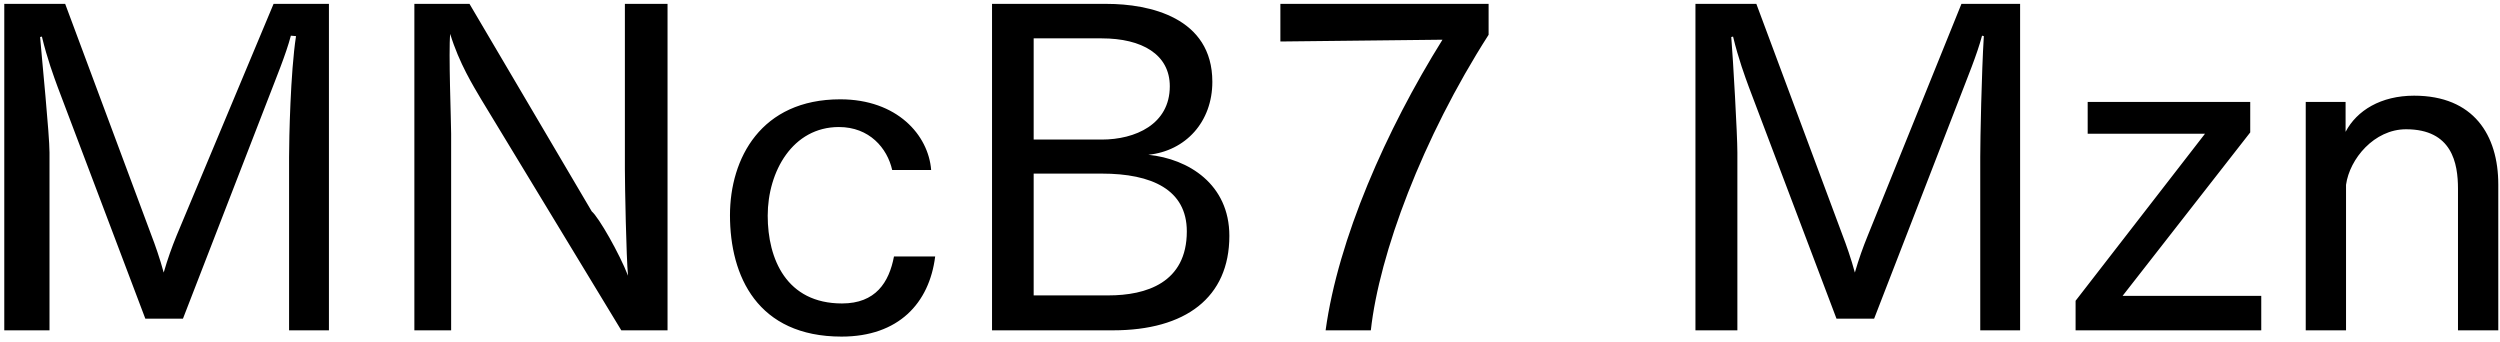 <svg 
 xmlns="http://www.w3.org/2000/svg"
 xmlns:xlink="http://www.w3.org/1999/xlink"
 width="402px" height="55px">
<path fill-rule="evenodd"  fill="rgb(0, 0, 0)"
 d="M395.244,53.117 L395.244,30.363 C395.244,26.258 394.308,20.786 386.891,20.786 C381.779,20.786 377.819,25.538 377.242,29.715 L377.242,53.117 L370.762,53.117 L370.762,16.394 L377.170,16.394 L377.170,21.2 C378.971,17.762 382.859,15.385 388.187,15.385 C397.764,15.385 401.725,21.722 401.725,29.67 L401.725,53.117 L395.244,53.117 ZM333.755,48.364 L354.564,21.506 L335.699,21.506 L335.699,16.394 L361.837,16.394 L361.837,21.290 L341.315,47.572 L363.61,47.572 L363.61,53.117 L333.755,53.117 L333.755,48.364 ZM318.424,25.250 C318.424,22.370 318.640,11.65 319.0,5.809 L318.712,5.737 C317.920,8.761 316.264,12.721 315.112,15.745 L301.358,51.245 L295.310,51.245 L281.197,13.945 C280.621,12.361 279.541,9.49 278.677,5.881 L278.388,5.953 C278.677,9.49 279.37,21.650 279.37,24.530 L279.37,53.117 L272.628,53.117 L272.628,0.624 L282.421,0.624 L296.318,37.923 C296.822,39.219 297.686,41.668 298.262,43.828 C298.910,41.596 299.558,39.796 300.350,37.851 L315.40,0.624 L324.833,0.624 L324.833,53.117 L318.424,53.117 L318.424,25.250 ZM213.158,53.117 C215.174,38.427 222.878,20.930 231.951,6.385 L205.885,6.673 L205.885,0.624 L239.368,0.624 L239.368,5.593 C228.711,22.226 221.78,40.84 220.430,53.117 L213.158,53.117 ZM197.681,37.923 C197.681,47.860 190.624,53.117 178.959,53.117 L159.518,53.117 L159.518,0.624 L177.951,0.624 C184.792,0.624 194.945,2.784 194.945,13.153 C194.945,19.562 190.696,24.26 184.648,24.890 C191.128,25.538 197.681,29.643 197.681,37.923 ZM188.104,13.873 C188.104,8.761 183.64,6.169 177.15,6.169 L166.214,6.169 L166.214,22.442 L177.15,22.442 C182.55,22.442 188.104,19.994 188.104,13.873 ZM177.159,27.915 L166.214,27.915 L166.214,47.500 L178.23,47.500 C184.288,47.500 190.840,45.484 190.840,37.203 C190.840,30.507 185.224,27.915 177.159,27.915 ZM135.40,48.796 C140.8,48.796 142.960,45.412 143.753,41.236 L150.377,41.236 C149.441,48.76 144.473,54.125 135.328,54.125 C121.791,54.125 117.38,44.404 117.38,34.611 C117.38,25.466 122.367,15.97 135.112,15.97 C144.257,15.97 149.297,21.722 149.729,27.338 L143.464,27.338 C142.672,23.810 139.792,20.426 134.896,20.426 C127.47,20.426 123.447,27.554 123.447,34.683 C123.447,41.668 126.471,48.796 135.40,48.796 ZM77.368,15.961 C76.143,13.873 73.839,10.201 72.39,5.449 C72.111,8.329 72.543,19.562 72.543,21.506 L72.543,53.117 L66.63,53.117 L66.63,0.624 L75.495,0.624 L95.153,33.99 C96.305,34.971 99.617,40.804 100.986,44.332 C100.698,41.380 100.482,29.787 100.482,27.194 L100.482,0.624 L107.34,0.624 L107.34,53.117 L99.905,53.117 L77.368,15.961 ZM46.484,25.250 C46.484,22.370 46.700,11.65 47.60,5.809 L46.772,5.737 C45.980,8.761 44.323,12.721 43.171,15.745 L29.418,51.245 L23.370,51.245 L9.256,13.945 C8.680,12.361 7.600,9.49 6.736,5.881 L6.448,5.953 C6.736,9.49 7.96,21.650 7.96,24.530 L7.96,53.117 L0.688,53.117 L0.688,0.624 L10.480,0.624 L24.378,37.923 C24.882,39.219 25.746,41.668 26.322,43.828 C26.970,41.596 27.618,39.796 28.410,37.851 L43.99,0.624 L52.892,0.624 L52.892,53.117 L46.484,53.117 L46.484,25.250 Z"/>
</svg>